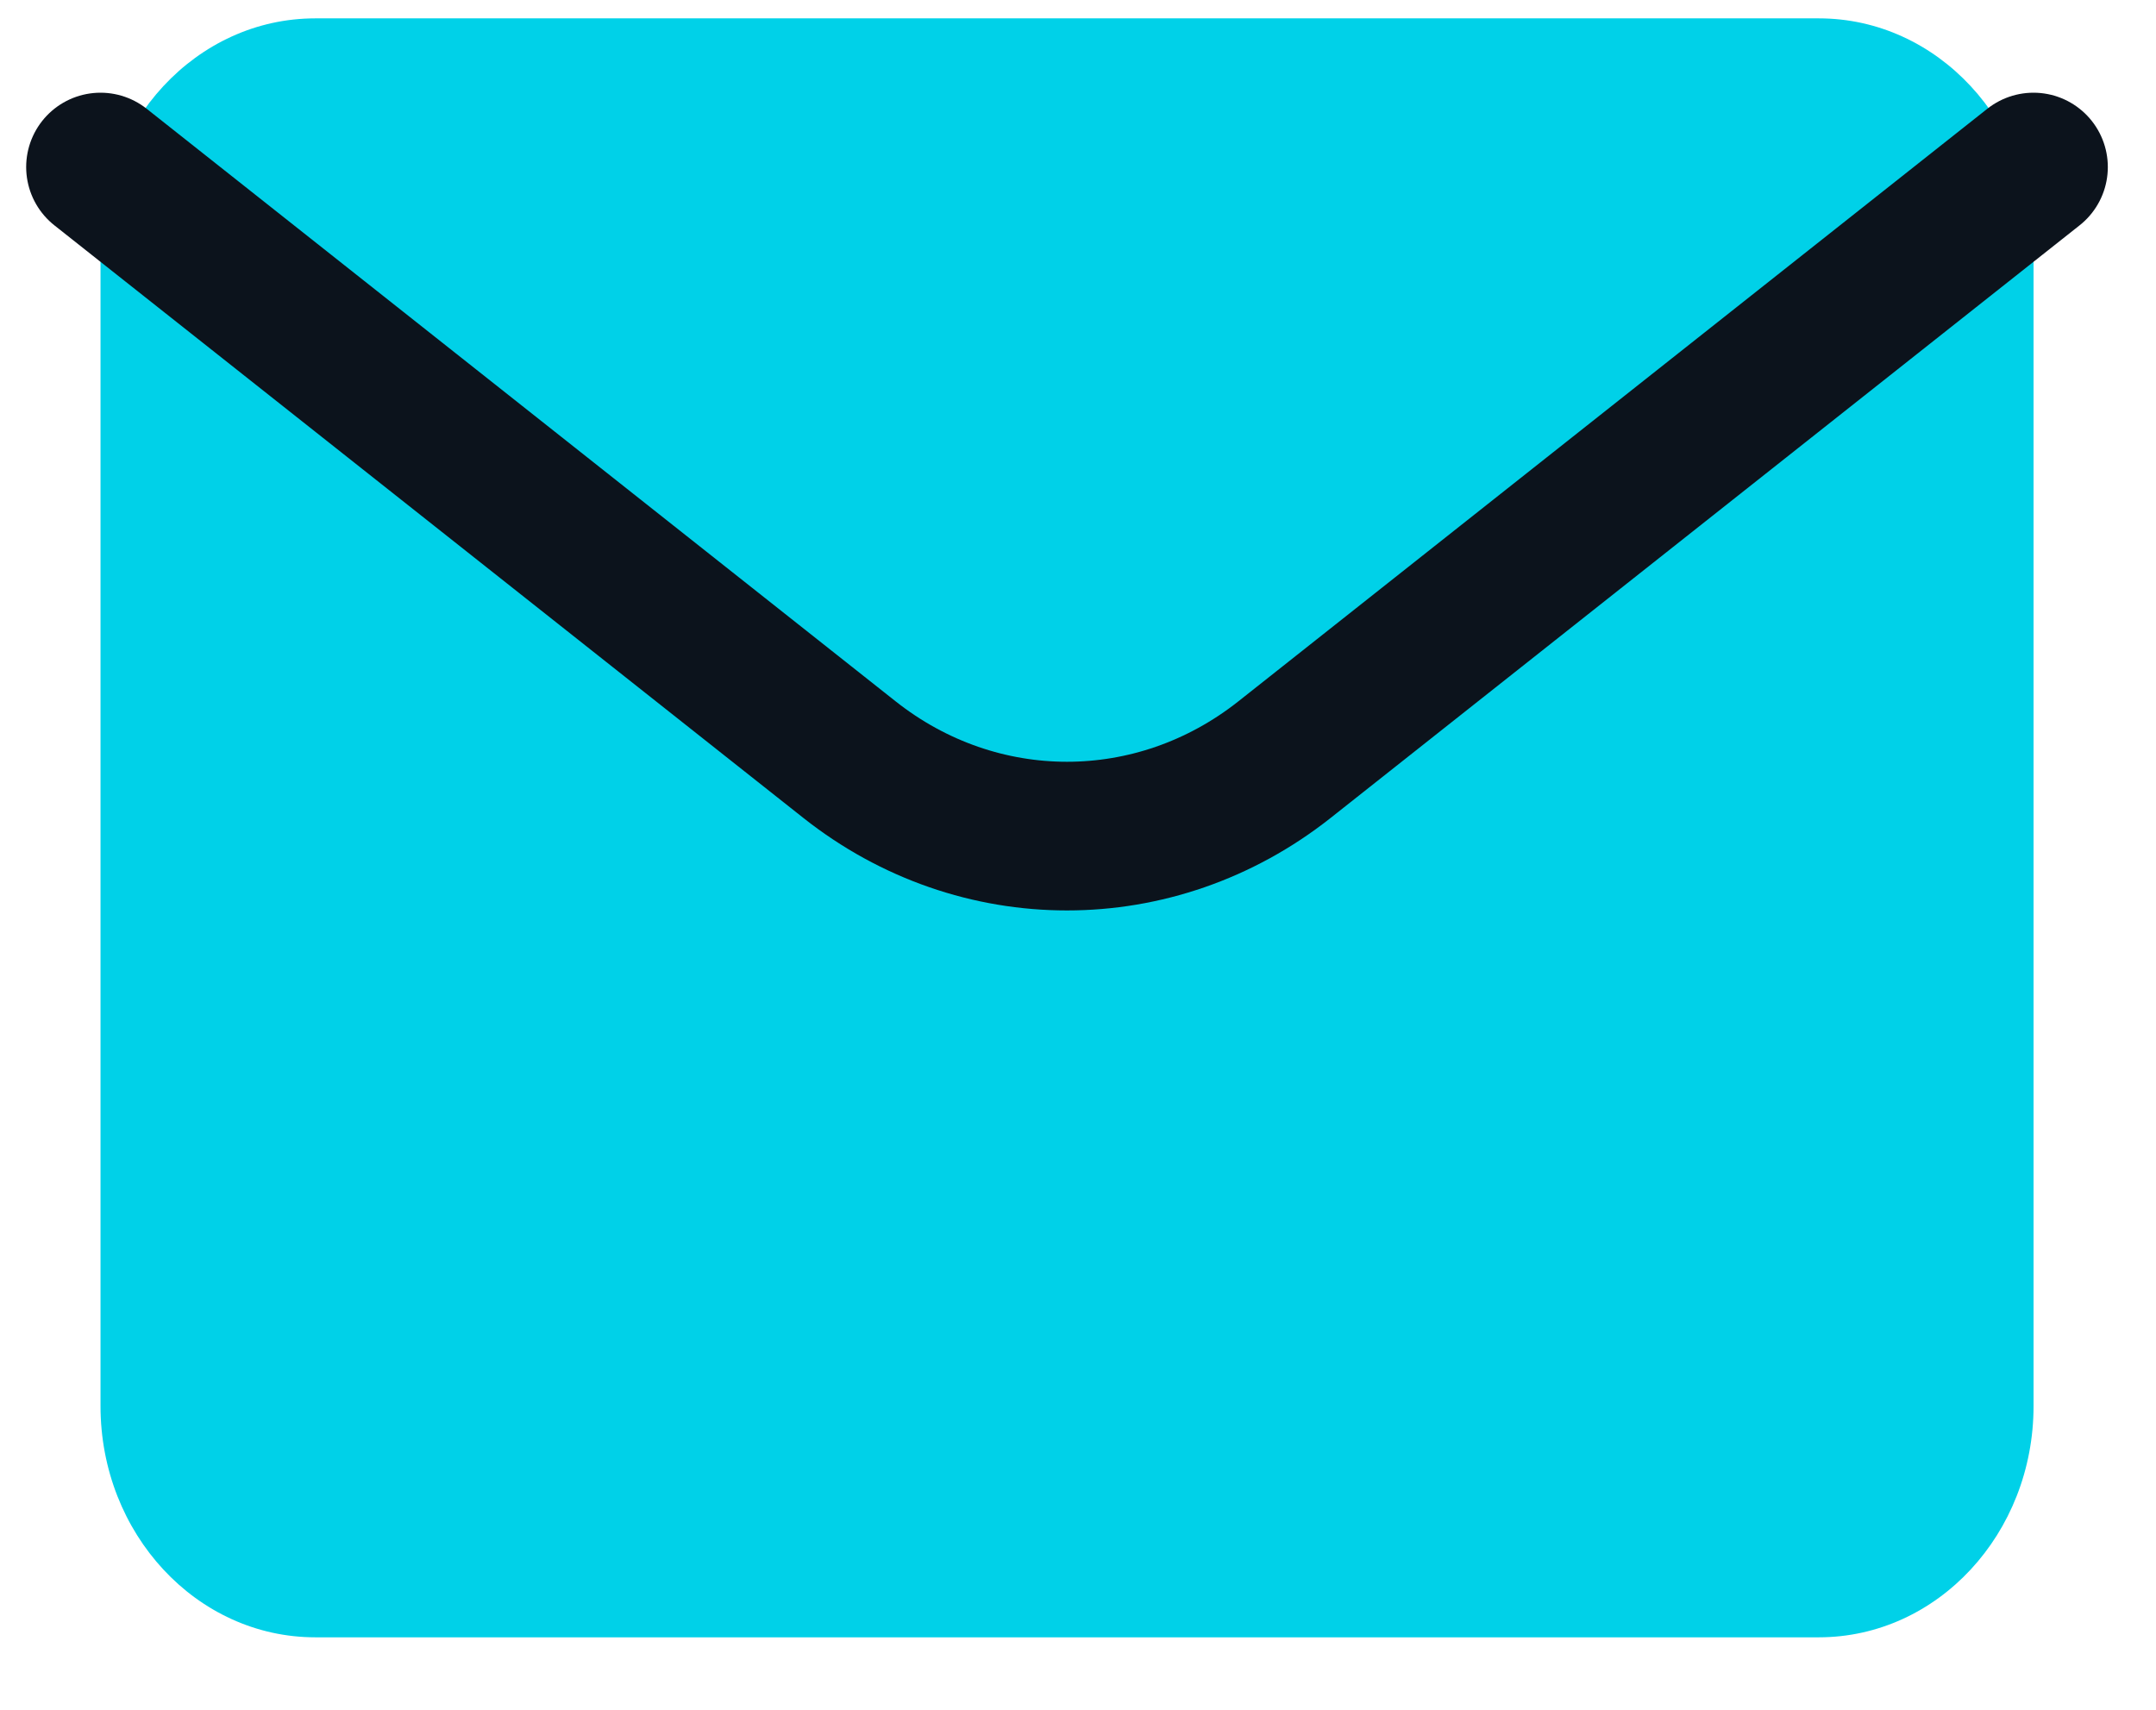 <svg width="29" height="23" viewBox="0 0 29 23" fill="none" xmlns="http://www.w3.org/2000/svg">
<path d="M24.464 0.247H4.241C2.645 0.247 1.352 1.64 1.352 3.358V18.914C1.352 20.632 2.645 22.025 4.241 22.025H24.464C26.06 22.025 27.353 20.632 27.353 18.914V3.358C27.353 1.64 26.06 0.247 24.464 0.247Z" fill="#00D1E8"/>
<path d="M1.352 2.247L11.427 10.219C13.16 11.59 15.543 11.59 17.277 10.219L27.352 2.247" stroke="#0C131C" stroke-width="2" stroke-linecap="round" stroke-linejoin="round"/>
</svg>

